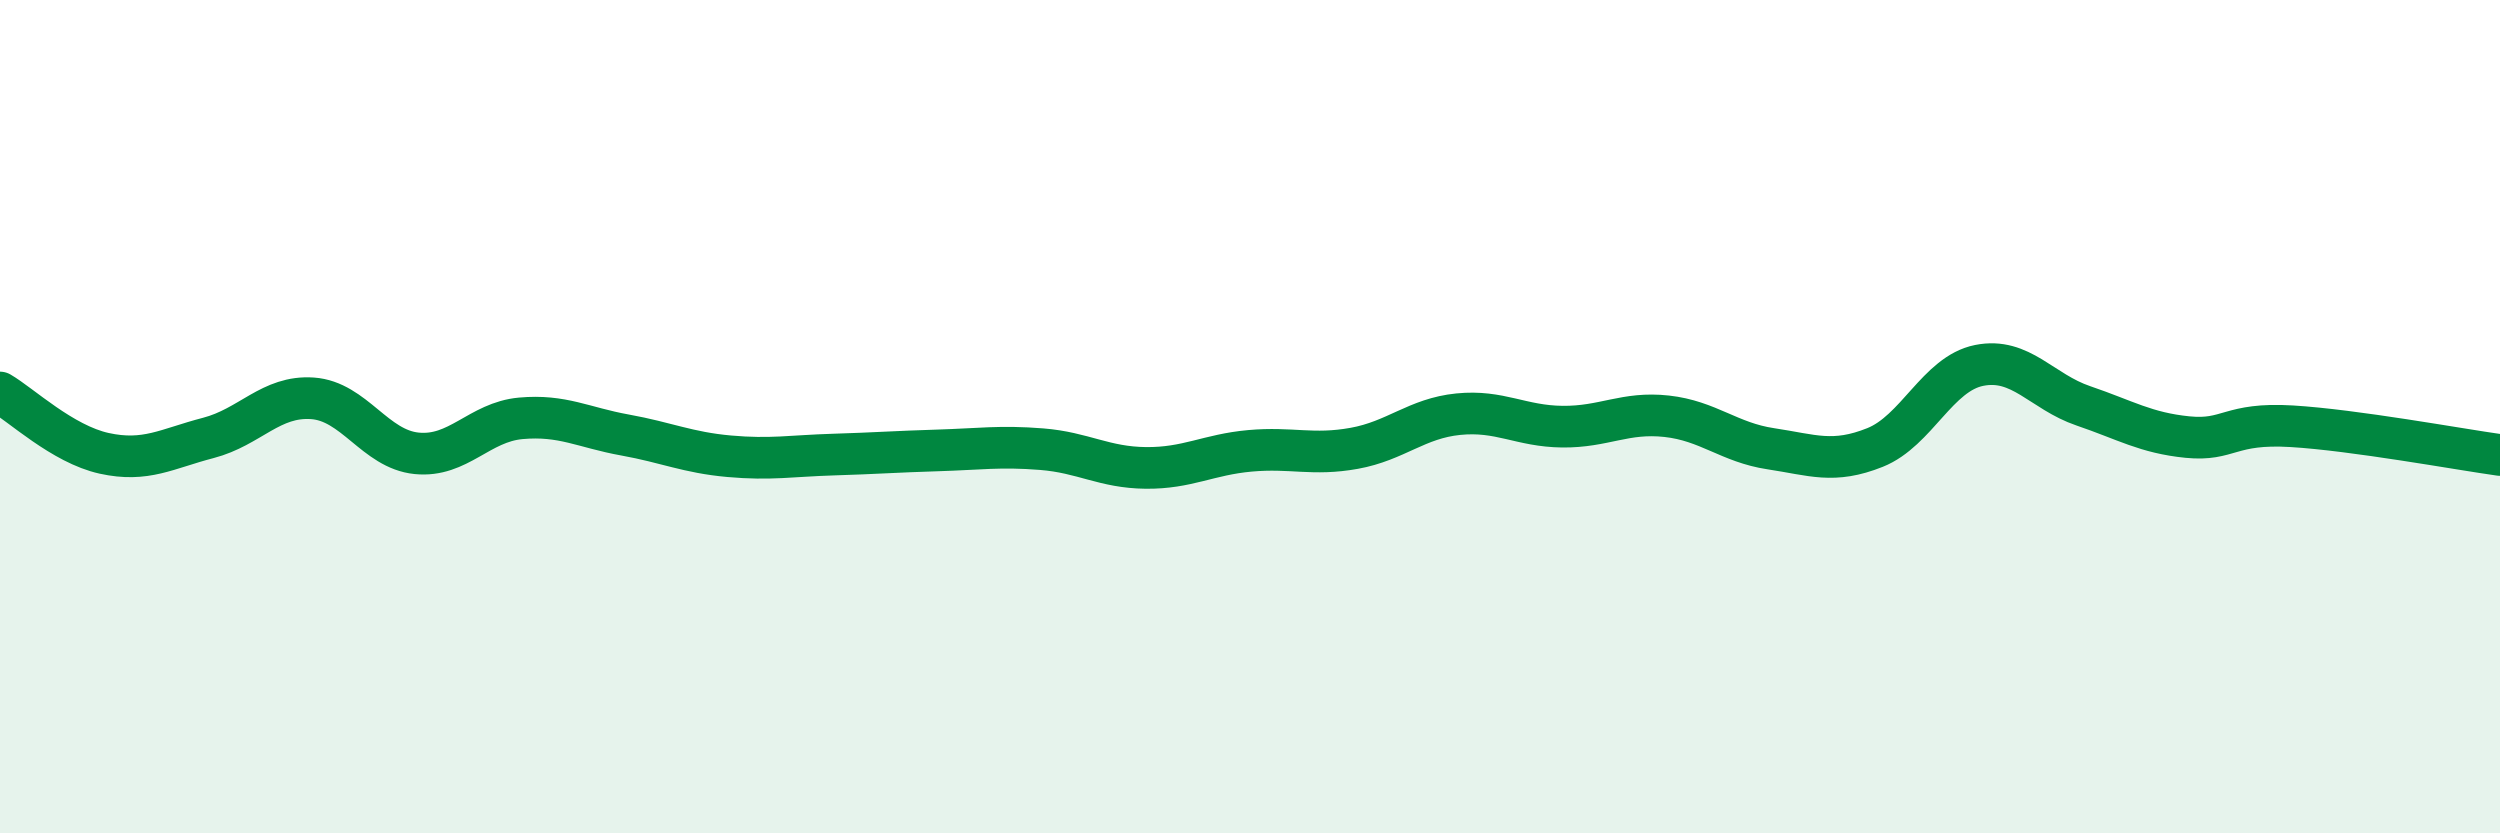 
    <svg width="60" height="20" viewBox="0 0 60 20" xmlns="http://www.w3.org/2000/svg">
      <path
        d="M 0,9.42 C 0.5,9.71 1.5,10.66 2.5,10.88 C 3.5,11.1 4,10.77 5,10.51 C 6,10.25 6.5,9.49 7.5,9.56 C 8.5,9.63 9,10.78 10,10.88 C 11,10.98 11.5,10.13 12.5,10.04 C 13.5,9.95 14,10.26 15,10.44 C 16,10.62 16.5,10.86 17.5,10.95 C 18.5,11.04 19,10.94 20,10.91 C 21,10.88 21.5,10.84 22.5,10.81 C 23.5,10.78 24,10.7 25,10.78 C 26,10.86 26.5,11.22 27.5,11.23 C 28.5,11.24 29,10.91 30,10.82 C 31,10.73 31.5,10.94 32.5,10.76 C 33.5,10.58 34,10.04 35,9.94 C 36,9.84 36.5,10.23 37.5,10.24 C 38.5,10.25 39,9.88 40,9.99 C 41,10.1 41.5,10.62 42.5,10.77 C 43.5,10.92 44,11.14 45,10.74 C 46,10.34 46.5,8.97 47.5,8.77 C 48.5,8.57 49,9.4 50,9.74 C 51,10.08 51.5,10.39 52.5,10.49 C 53.5,10.59 53.5,10.14 55,10.23 C 56.5,10.32 59,10.78 60,10.92L60 20L0 20Z"
        fill="#008740"
        opacity="0.1"
        stroke-linecap="round"
        stroke-linejoin="round"
      />
      <path
        d="M 0,9.42 C 0.5,9.71 1.5,10.66 2.5,10.88 C 3.5,11.1 4,10.77 5,10.51 C 6,10.25 6.5,9.49 7.5,9.56 C 8.5,9.63 9,10.78 10,10.88 C 11,10.98 11.5,10.13 12.5,10.04 C 13.5,9.95 14,10.26 15,10.44 C 16,10.62 16.5,10.86 17.5,10.95 C 18.5,11.04 19,10.94 20,10.91 C 21,10.88 21.5,10.84 22.5,10.81 C 23.5,10.78 24,10.7 25,10.78 C 26,10.86 26.5,11.22 27.5,11.23 C 28.5,11.24 29,10.91 30,10.82 C 31,10.73 31.5,10.94 32.5,10.76 C 33.5,10.58 34,10.04 35,9.94 C 36,9.84 36.5,10.23 37.5,10.24 C 38.5,10.25 39,9.88 40,9.99 C 41,10.1 41.5,10.62 42.5,10.77 C 43.5,10.92 44,11.14 45,10.74 C 46,10.34 46.5,8.97 47.5,8.77 C 48.5,8.57 49,9.4 50,9.74 C 51,10.08 51.5,10.39 52.5,10.49 C 53.5,10.59 53.5,10.14 55,10.23 C 56.5,10.32 59,10.78 60,10.92"
        stroke="#008740"
        stroke-width="1"
        fill="none"
        stroke-linecap="round"
        stroke-linejoin="round"
      />
    </svg>
  